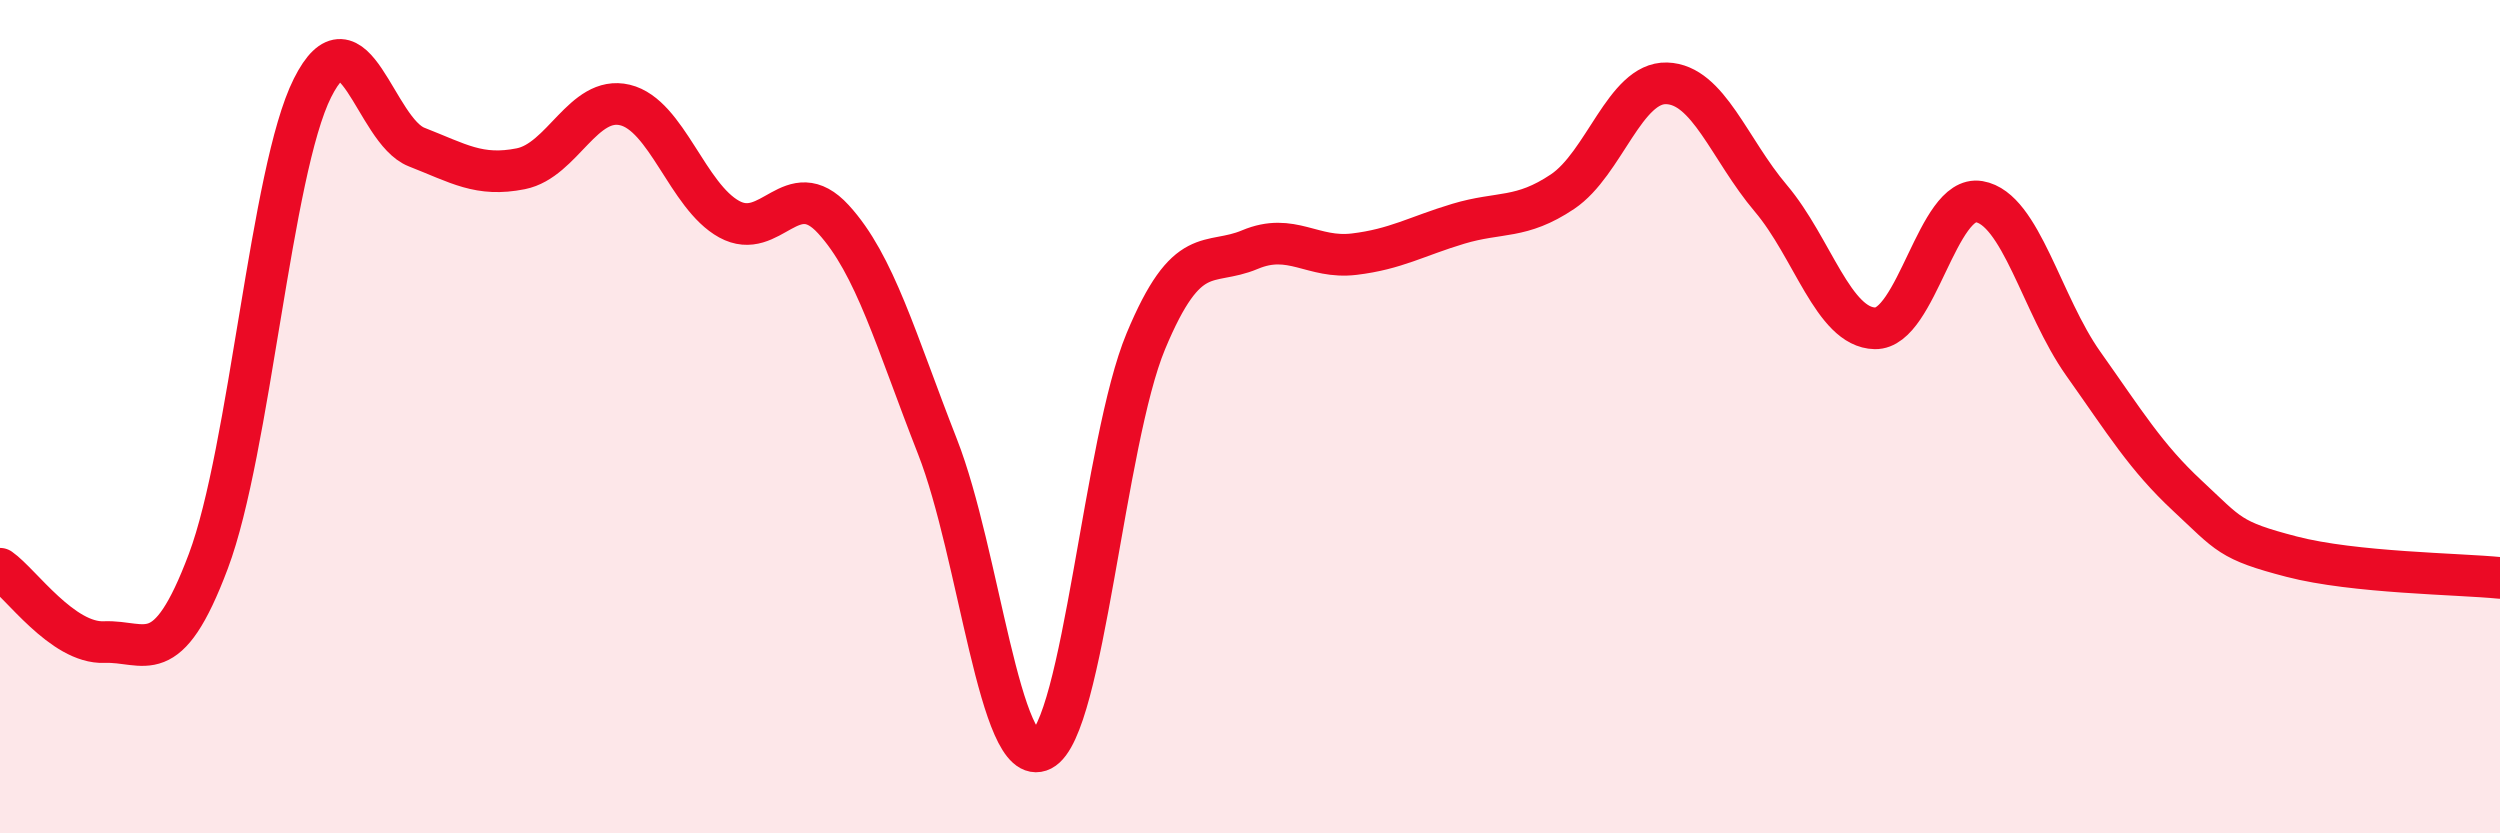 
    <svg width="60" height="20" viewBox="0 0 60 20" xmlns="http://www.w3.org/2000/svg">
      <path
        d="M 0,13.65 C 0.5,14 1.5,15.45 2.5,15.41 C 3.5,15.37 4,16.13 5,13.47 C 6,10.81 6.5,4.1 7.5,2.11 C 8.5,0.12 9,3.14 10,3.53 C 11,3.92 11.5,4.25 12.5,4.05 C 13.5,3.85 14,2.28 15,2.52 C 16,2.76 16.5,4.71 17.5,5.26 C 18.5,5.81 19,4.17 20,5.26 C 21,6.35 21.5,8.17 22.5,10.72 C 23.5,13.27 24,18.51 25,18 C 26,17.49 26.5,10.59 27.5,8.19 C 28.5,5.79 29,6.41 30,5.99 C 31,5.57 31.5,6.22 32.5,6.1 C 33.5,5.98 34,5.67 35,5.37 C 36,5.07 36.5,5.27 37.5,4.6 C 38.5,3.93 39,1.97 40,2 C 41,2.03 41.5,3.58 42.5,4.76 C 43.5,5.94 44,7.86 45,7.88 C 46,7.9 46.5,4.67 47.5,4.84 C 48.5,5.01 49,7.32 50,8.73 C 51,10.14 51.5,10.97 52.5,11.9 C 53.5,12.83 53.5,12.97 55,13.36 C 56.5,13.75 59,13.77 60,13.87L60 20L0 20Z"
        fill="#EB0A25"
        opacity="0.1"
        stroke-linecap="round"
        stroke-linejoin="round"
      />
      <path
        d="M 0,13.65 C 0.5,14 1.5,15.45 2.5,15.41 C 3.5,15.37 4,16.13 5,13.47 C 6,10.81 6.5,4.1 7.5,2.11 C 8.5,0.12 9,3.14 10,3.53 C 11,3.92 11.5,4.25 12.5,4.05 C 13.5,3.85 14,2.28 15,2.52 C 16,2.76 16.5,4.71 17.5,5.26 C 18.5,5.81 19,4.17 20,5.26 C 21,6.35 21.5,8.17 22.5,10.72 C 23.5,13.27 24,18.51 25,18 C 26,17.49 26.5,10.59 27.5,8.19 C 28.5,5.79 29,6.41 30,5.99 C 31,5.57 31.5,6.22 32.5,6.1 C 33.5,5.98 34,5.67 35,5.37 C 36,5.07 36.5,5.27 37.5,4.6 C 38.5,3.93 39,1.97 40,2 C 41,2.03 41.5,3.58 42.5,4.76 C 43.5,5.94 44,7.86 45,7.88 C 46,7.9 46.5,4.67 47.5,4.84 C 48.5,5.01 49,7.32 50,8.73 C 51,10.14 51.5,10.97 52.5,11.9 C 53.5,12.83 53.5,12.97 55,13.36 C 56.5,13.75 59,13.77 60,13.87"
        stroke="#EB0A25"
        stroke-width="1"
        fill="none"
        stroke-linecap="round"
        stroke-linejoin="round"
      />
    </svg>
  